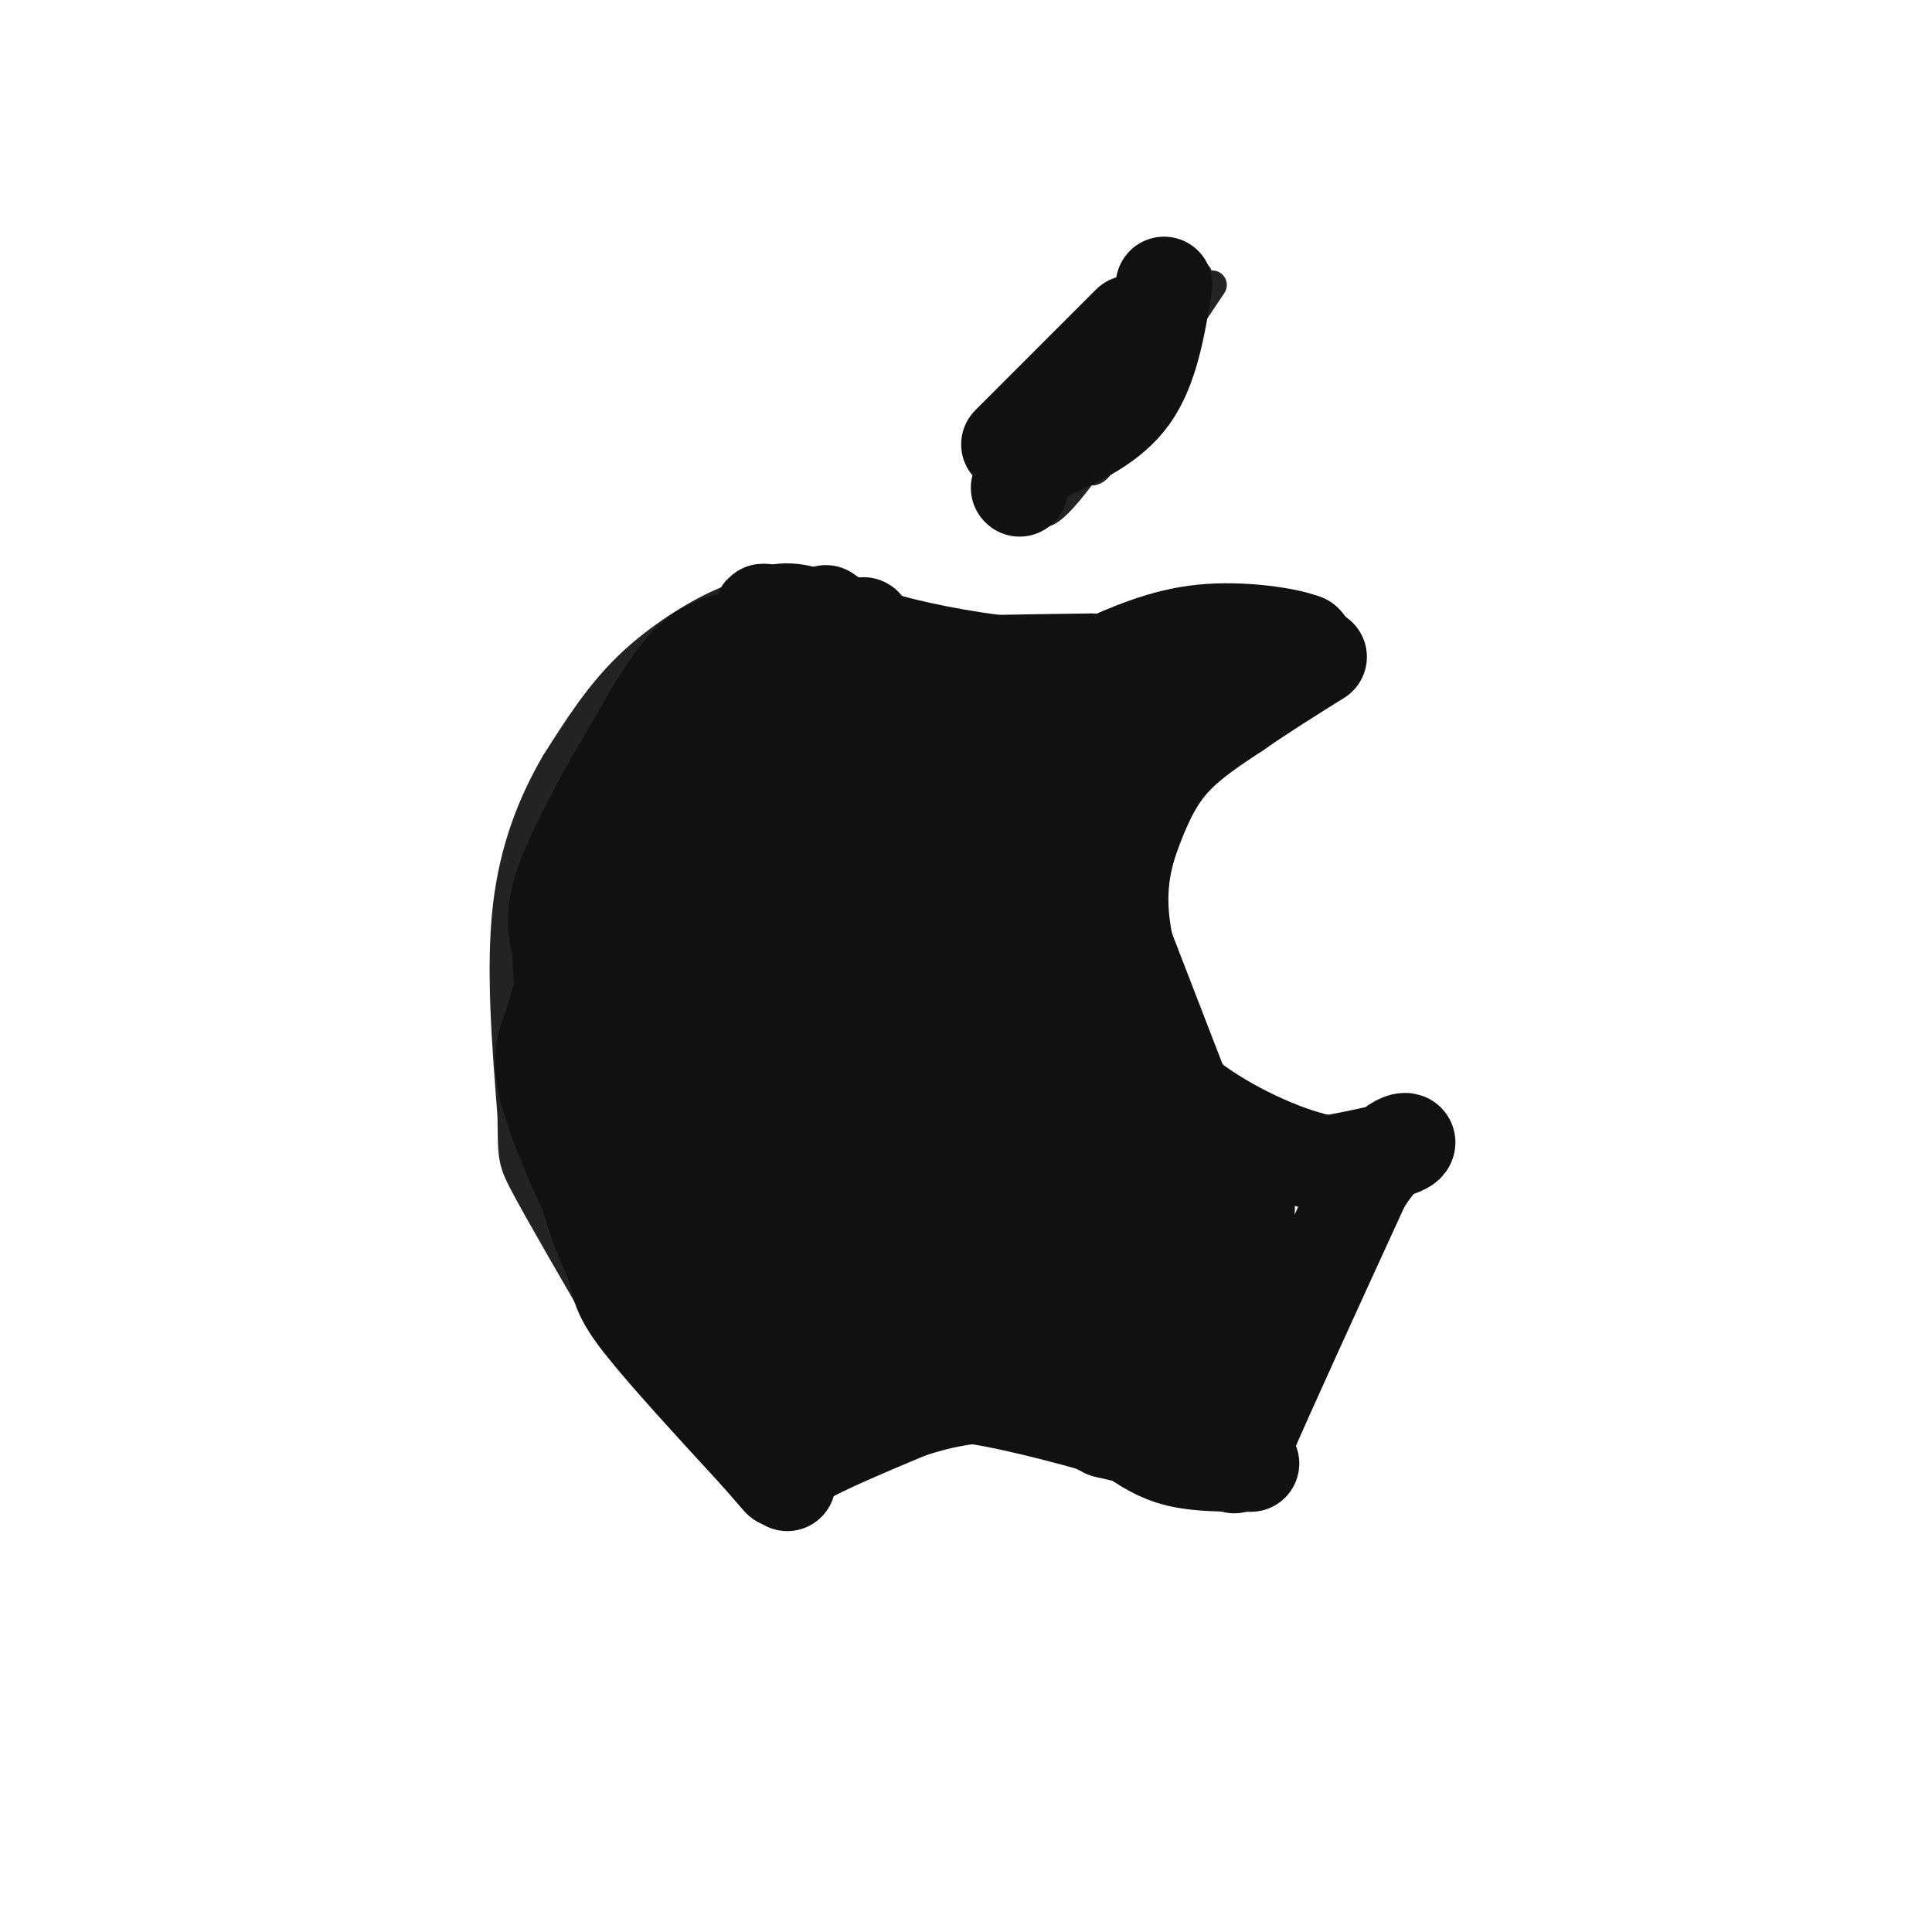 <svg viewBox='0 0 400 400' version='1.1' xmlns='http://www.w3.org/2000/svg' xmlns:xlink='http://www.w3.org/1999/xlink'><g fill='none' stroke='#232323' stroke-width='6' stroke-linecap='round' stroke-linejoin='round'><path d='M182,130c0.000,0.000 -20.000,-6.000 -20,-6'/><path d='M162,124c-5.083,-1.238 -7.792,-1.333 -13,1c-5.208,2.333 -12.917,7.095 -19,13c-6.083,5.905 -10.542,12.952 -15,20'/><path d='M115,158c-4.600,7.867 -8.600,17.533 -10,30c-1.400,12.467 -0.200,27.733 1,43'/><path d='M106,231c0.111,8.778 -0.111,9.222 3,15c3.111,5.778 9.556,16.889 16,28'/><path d='M125,274c7.000,9.000 16.500,17.500 26,26'/><path d='M151,300c5.689,5.467 6.911,6.133 10,5c3.089,-1.133 8.044,-4.067 13,-7'/><path d='M174,298c6.956,-4.289 17.844,-11.511 25,-14c7.156,-2.489 10.578,-0.244 14,2'/><path d='M213,286c5.778,1.689 13.222,4.911 18,8c4.778,3.089 6.889,6.044 9,9'/><path d='M240,303c3.357,1.179 7.250,-0.375 10,-1c2.750,-0.625 4.357,-0.321 9,-8c4.643,-7.679 12.321,-23.339 20,-39'/><path d='M279,255c6.533,-9.444 12.867,-13.556 12,-15c-0.867,-1.444 -8.933,-0.222 -17,1'/><path d='M274,241c-9.756,-1.667 -25.644,-6.333 -34,-10c-8.356,-3.667 -9.178,-6.333 -10,-9'/><path d='M230,222c-3.556,-3.756 -7.444,-8.644 -9,-16c-1.556,-7.356 -0.778,-17.178 0,-27'/><path d='M221,179c1.043,-7.067 3.651,-11.234 7,-16c3.349,-4.766 7.440,-10.129 15,-15c7.560,-4.871 18.589,-9.249 25,-11c6.411,-1.751 8.206,-0.876 10,0'/><path d='M278,137c-4.978,-1.333 -22.422,-4.667 -36,-6c-13.578,-1.333 -23.289,-0.667 -33,0'/><path d='M209,131c-9.533,0.800 -16.867,2.800 -21,3c-4.133,0.200 -5.067,-1.400 -6,-3'/><path d='M208,102c-0.238,-4.125 -0.476,-8.250 2,-14c2.476,-5.750 7.667,-13.125 13,-19c5.333,-5.875 10.810,-10.250 15,-12c4.190,-1.750 7.095,-0.875 10,0'/><path d='M210,98c1.578,1.267 3.156,2.533 4,5c0.844,2.467 0.956,6.133 7,-1c6.044,-7.133 18.022,-25.067 30,-43'/><path d='M219,101c0.506,-9.940 1.012,-19.881 0,-19c-1.012,0.881 -3.542,12.583 -3,13c0.542,0.417 4.155,-10.452 6,-14c1.845,-3.548 1.923,0.226 2,4'/><path d='M224,85c3.317,-4.026 10.611,-16.089 12,-15c1.389,1.089 -3.126,15.332 -6,22c-2.874,6.668 -4.107,5.762 -5,5c-0.893,-0.762 -1.447,-1.381 -2,-2'/><path d='M223,95c1.461,-4.399 6.113,-14.396 6,-17c-0.113,-2.604 -4.992,2.183 -9,9c-4.008,6.817 -7.145,15.662 -5,13c2.145,-2.662 9.573,-16.831 17,-31'/><path d='M232,69c4.783,-7.654 8.241,-11.289 4,-4c-4.241,7.289 -16.180,25.501 -19,28c-2.820,2.499 3.480,-10.715 8,-18c4.520,-7.285 7.260,-8.643 10,-10'/><path d='M235,65c-4.444,5.289 -20.556,23.511 -26,30c-5.444,6.489 -0.222,1.244 5,-4'/><path d='M214,91c3.917,-4.488 11.208,-13.708 18,-20c6.792,-6.292 13.083,-9.655 13,-8c-0.083,1.655 -6.542,8.327 -13,15'/></g>
<g fill='none' stroke='#111111' stroke-width='20' stroke-linecap='round' stroke-linejoin='round'><path d='M155,132c-4.000,0.583 -8.000,1.167 -12,5c-4.000,3.833 -8.000,10.917 -12,18'/><path d='M131,155c-4.933,8.178 -11.267,19.622 -14,27c-2.733,7.378 -1.867,10.689 -1,14'/><path d='M116,196c0.422,10.489 1.978,29.711 4,42c2.022,12.289 4.511,17.644 7,23'/><path d='M127,261c1.356,5.267 1.244,6.933 6,13c4.756,6.067 14.378,16.533 24,27'/><path d='M157,301c5.200,5.933 6.200,7.267 2,2c-4.200,-5.267 -13.600,-17.133 -23,-29'/><path d='M136,274c-8.190,-13.345 -17.167,-32.208 -21,-43c-3.833,-10.792 -2.524,-13.512 -1,-18c1.524,-4.488 3.262,-10.744 5,-17'/><path d='M119,196c6.167,-13.000 19.083,-37.000 32,-61'/><path d='M163,307c-0.583,-1.250 -1.167,-2.500 3,-5c4.167,-2.500 13.083,-6.250 22,-10'/><path d='M188,292c7.467,-2.533 15.133,-3.867 22,-3c6.867,0.867 12.933,3.933 19,7'/><path d='M229,296c7.167,1.833 15.583,2.917 24,4'/><path d='M253,300c3.778,2.533 1.222,6.867 5,-2c3.778,-8.867 13.889,-30.933 24,-53'/><path d='M282,245c6.444,-10.200 10.556,-9.200 9,-8c-1.556,1.200 -8.778,2.600 -16,4'/><path d='M275,241c-7.733,-1.244 -19.067,-6.356 -27,-12c-7.933,-5.644 -12.467,-11.822 -17,-18'/><path d='M231,211c-4.378,-10.533 -6.822,-27.867 -6,-38c0.822,-10.133 4.911,-13.067 9,-16'/><path d='M234,157c3.356,-4.533 7.244,-7.867 13,-11c5.756,-3.133 13.378,-6.067 21,-9'/><path d='M268,137c3.833,-2.167 2.917,-3.083 2,-4'/><path d='M270,133c-3.378,-1.378 -12.822,-2.822 -21,-2c-8.178,0.822 -15.089,3.911 -22,7'/><path d='M227,138c-8.311,4.156 -18.089,11.044 -23,13c-4.911,1.956 -4.956,-1.022 -5,-4'/><path d='M199,147c-5.978,-4.267 -18.422,-12.933 -26,-17c-7.578,-4.067 -10.289,-3.533 -13,-3'/><path d='M160,127c-2.500,-0.500 -2.250,-0.250 -2,0'/><path d='M226,137c-17.667,0.250 -35.333,0.500 -38,1c-2.667,0.500 9.667,1.250 22,2'/><path d='M210,140c10.222,-0.400 24.778,-2.400 26,-3c1.222,-0.600 -10.889,0.200 -23,1'/><path d='M213,138c-9.444,-0.689 -21.556,-2.911 -29,-5c-7.444,-2.089 -10.222,-4.044 -13,-6'/><path d='M173,154c-5.889,-0.215 -11.779,-0.430 -18,4c-6.221,4.430 -12.775,13.507 -17,23c-4.225,9.493 -6.121,19.404 -7,26c-0.879,6.596 -0.740,9.879 0,16c0.740,6.121 2.082,15.082 4,9c1.918,-6.082 4.411,-27.208 9,-45c4.589,-17.792 11.274,-32.252 13,-39c1.726,-6.748 -1.507,-5.785 -2,-6c-0.493,-0.215 1.753,-1.607 4,-3'/><path d='M159,139c2.166,-2.314 5.581,-6.600 5,-3c-0.581,3.600 -5.156,15.085 -10,36c-4.844,20.915 -9.955,51.262 -6,46c3.955,-5.262 16.978,-46.131 30,-87'/><path d='M178,131c3.289,-7.799 -3.489,16.203 -7,39c-3.511,22.797 -3.756,44.389 -1,32c2.756,-12.389 8.511,-58.759 12,-59c3.489,-0.241 4.711,45.645 7,58c2.289,12.355 5.644,-8.823 9,-30'/><path d='M198,171c2.451,-12.218 4.078,-27.764 4,-26c-0.078,1.764 -1.861,20.837 -2,34c-0.139,13.163 1.365,20.415 3,25c1.635,4.585 3.402,6.504 5,8c1.598,1.496 3.028,2.570 4,-9c0.972,-11.570 1.486,-35.785 2,-60'/><path d='M214,143c2.160,-9.865 6.559,-4.527 5,4c-1.559,8.527 -9.078,20.244 -12,33c-2.922,12.756 -1.248,26.550 -1,33c0.248,6.450 -0.929,5.557 3,11c3.929,5.443 12.965,17.221 22,29'/><path d='M231,253c-1.393,-6.536 -15.875,-37.375 -12,-40c3.875,-2.625 26.107,22.964 32,31c5.893,8.036 -4.554,-1.482 -15,-11'/><path d='M236,233c-6.697,-6.321 -15.939,-16.622 -14,-15c1.939,1.622 15.061,15.167 23,21c7.939,5.833 10.697,3.952 12,5c1.303,1.048 1.152,5.024 1,9'/><path d='M258,253c-0.363,7.915 -1.771,23.204 -2,23c-0.229,-0.204 0.722,-15.900 0,-22c-0.722,-6.100 -3.118,-2.604 -5,-1c-1.882,1.604 -3.252,1.315 -4,8c-0.748,6.685 -0.874,20.342 -1,34'/><path d='M246,295c-1.440,-4.663 -4.541,-33.322 0,-34c4.541,-0.678 16.722,26.625 12,29c-4.722,2.375 -26.349,-20.179 -38,-35c-11.651,-14.821 -13.325,-21.911 -15,-29'/><path d='M205,226c-6.104,-17.823 -13.863,-47.880 -4,-32c9.863,15.880 37.348,77.699 40,95c2.652,17.301 -19.528,-9.914 -32,-26c-12.472,-16.086 -15.236,-21.043 -18,-26'/><path d='M191,237c-9.881,-18.429 -25.583,-51.500 -19,-43c6.583,8.500 35.452,58.571 41,72c5.548,13.429 -12.226,-9.786 -30,-33'/><path d='M183,233c-11.512,-18.196 -25.292,-47.187 -24,-37c1.292,10.187 17.656,59.550 19,68c1.344,8.450 -12.330,-24.014 -20,-39c-7.670,-14.986 -9.335,-12.493 -11,-10'/><path d='M147,215c1.798,10.988 11.792,43.458 9,44c-2.792,0.542 -18.369,-30.845 -21,-35c-2.631,-4.155 7.685,18.923 18,42'/><path d='M153,266c2.469,7.075 -0.359,3.762 -3,1c-2.641,-2.762 -5.096,-4.974 -10,-15c-4.904,-10.026 -12.258,-27.864 -9,-24c3.258,3.864 17.129,29.432 31,55'/><path d='M162,283c7.296,3.688 10.035,-14.592 14,-24c3.965,-9.408 9.156,-9.944 13,-11c3.844,-1.056 6.343,-2.630 1,3c-5.343,5.630 -18.526,18.466 -24,25c-5.474,6.534 -3.237,6.767 -1,7'/><path d='M165,283c4.298,-1.571 15.542,-9.000 28,-13c12.458,-4.000 26.131,-4.571 25,-3c-1.131,1.571 -17.065,5.286 -33,9'/><path d='M185,276c-5.667,1.667 -3.333,1.333 -1,1'/><path d='M211,101c0.000,0.000 0.100,0.100 0.1,0.1'/><path d='M209,92c0.000,0.000 25.000,-25.000 25,-25'/><path d='M216,94c6.917,-3.083 13.833,-6.167 18,-12c4.167,-5.833 5.583,-14.417 7,-23'/><path d='M250,240c0.000,0.000 -17.000,-44.000 -17,-44'/><path d='M233,196c-2.500,-11.750 -0.250,-19.125 2,-25c2.250,-5.875 4.500,-10.250 8,-14c3.500,-3.750 8.250,-6.875 13,-10'/><path d='M256,147c5.000,-3.500 11.000,-7.250 17,-11'/><path d='M259,303c-5.417,0.000 -10.833,0.000 -15,-1c-4.167,-1.000 -7.083,-3.000 -10,-5'/><path d='M234,297c-7.956,-2.600 -22.844,-6.600 -32,-8c-9.156,-1.400 -12.578,-0.200 -16,1'/><path d='M186,290c-6.500,1.333 -14.750,4.167 -23,7'/></g>
</svg>